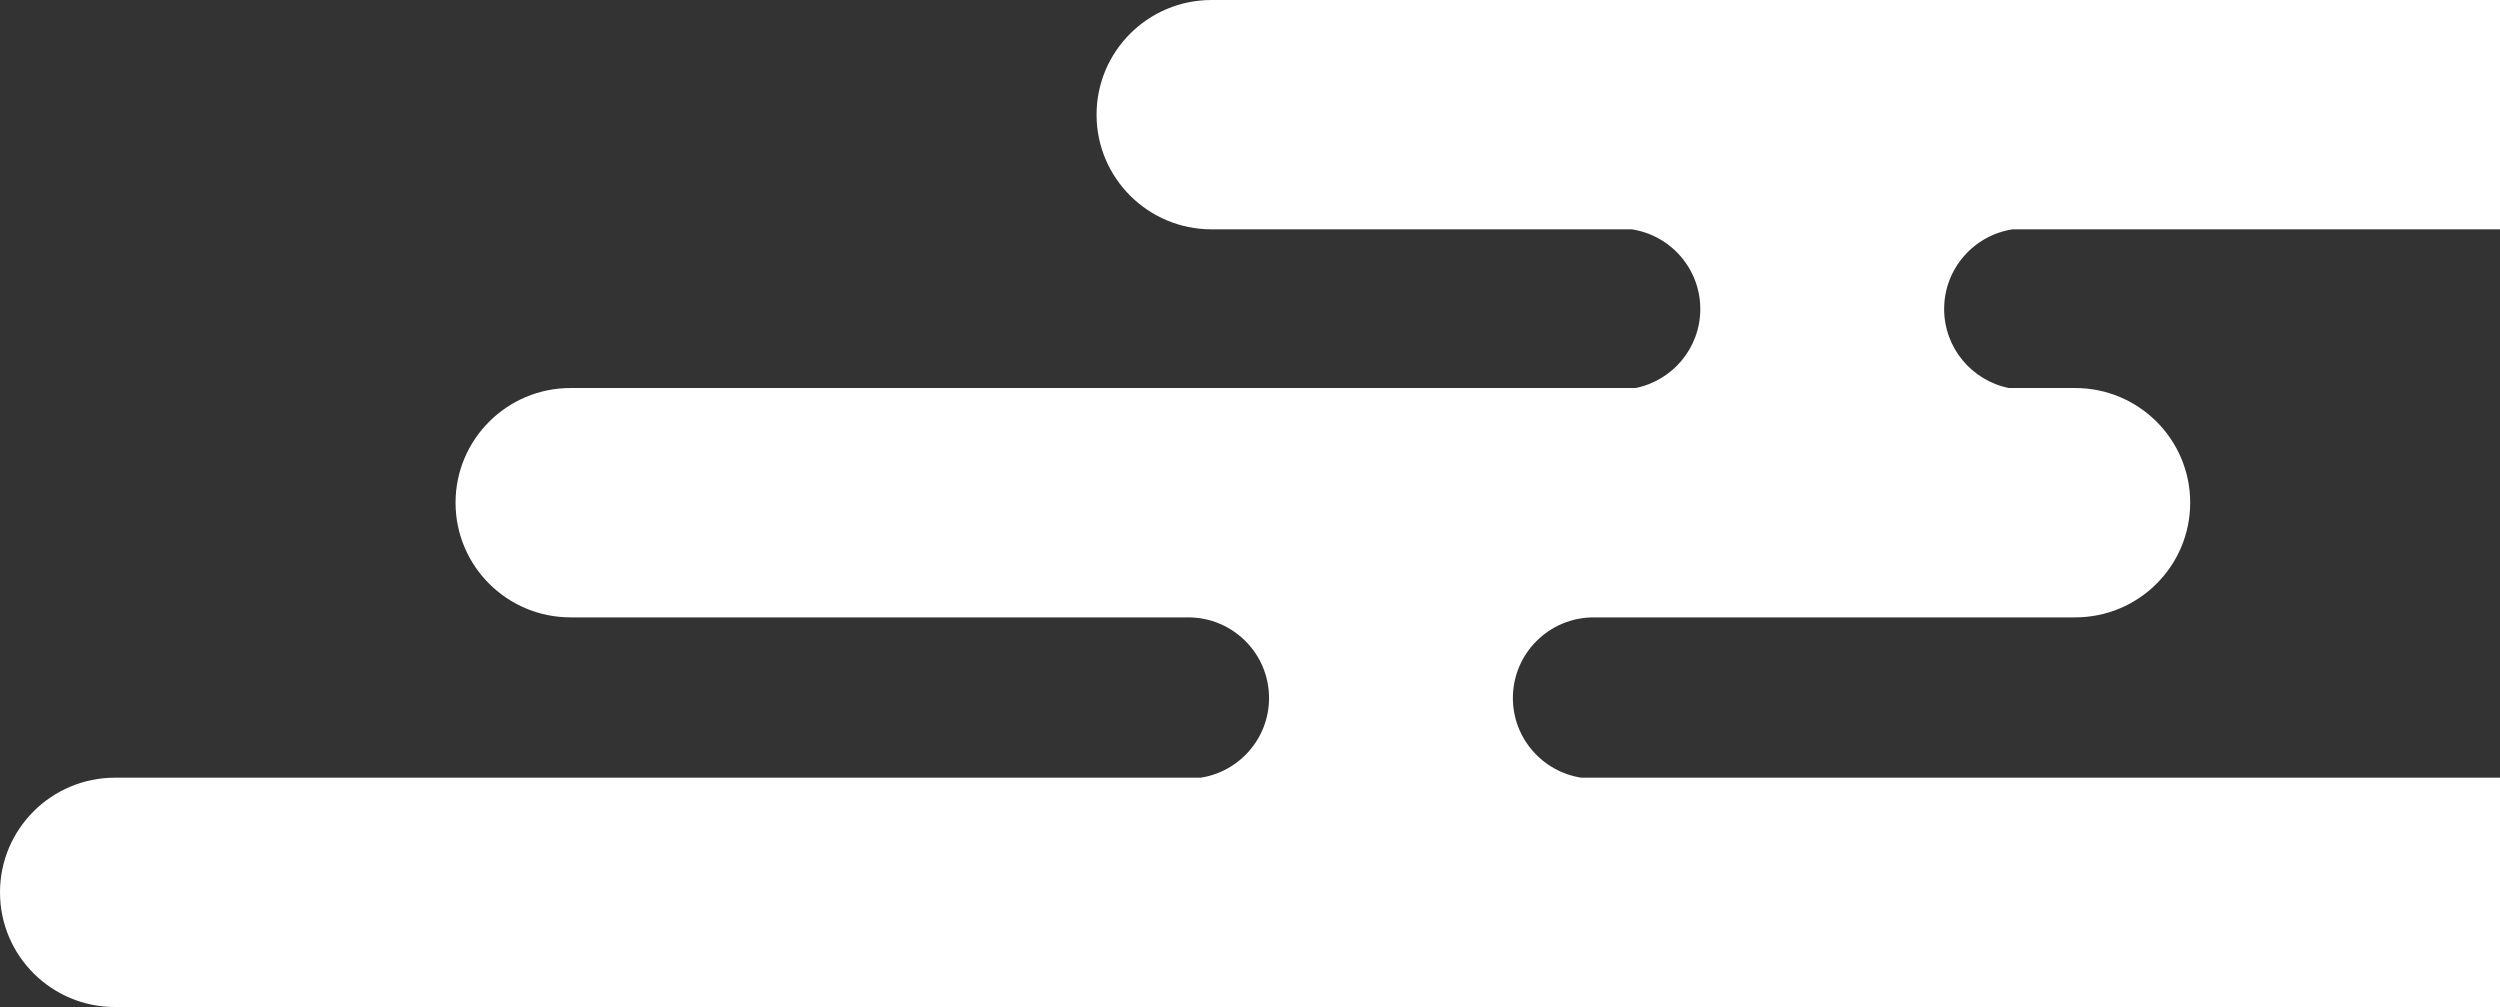 <svg width="427" height="172" viewBox="0 0 427 172" fill="none" xmlns="http://www.w3.org/2000/svg">
<rect x="0" y="0" width="427" height="172" fill="#333333" stroke="none"/>
<path d="M97.449 105.446L202.939 105.446C210.566 105.446 216.754 111.611 216.754 119.221C216.754 126.106 211.686 131.813 205.07 132.83L19.641 132.83C8.792 132.83 0 141.601 0 152.415C0 163.233 8.796 172 19.641 172L451.875 172C462.725 172 471.516 163.229 471.516 152.415C471.516 141.596 462.72 132.83 451.875 132.83L270.083 132.83C263.467 131.808 258.399 126.106 258.399 119.221C258.399 111.615 264.582 105.446 272.213 105.446L354.444 105.446C365.293 105.446 374.084 96.675 374.084 85.861C374.084 75.042 365.289 66.275 354.444 66.275L343.112 66.275C336.807 65.002 332.06 59.44 332.06 52.779C332.06 45.894 337.128 40.187 343.744 39.17L519.168 39.17C530.017 39.17 538.809 30.399 538.809 19.585C538.809 8.767 530.013 2.97486e-05 519.168 2.88006e-05L206.933 1.50413e-06C196.084 5.55665e-07 187.293 8.771 187.293 19.585C187.293 30.404 196.089 39.17 206.933 39.17L278.726 39.17C285.342 40.192 290.41 45.894 290.41 52.779C290.41 59.444 285.662 65.002 279.357 66.275L97.449 66.275C86.6 66.275 77.809 75.046 77.809 85.861C77.809 96.679 86.604 105.446 97.449 105.446Z" fill="white"/>
</svg>
